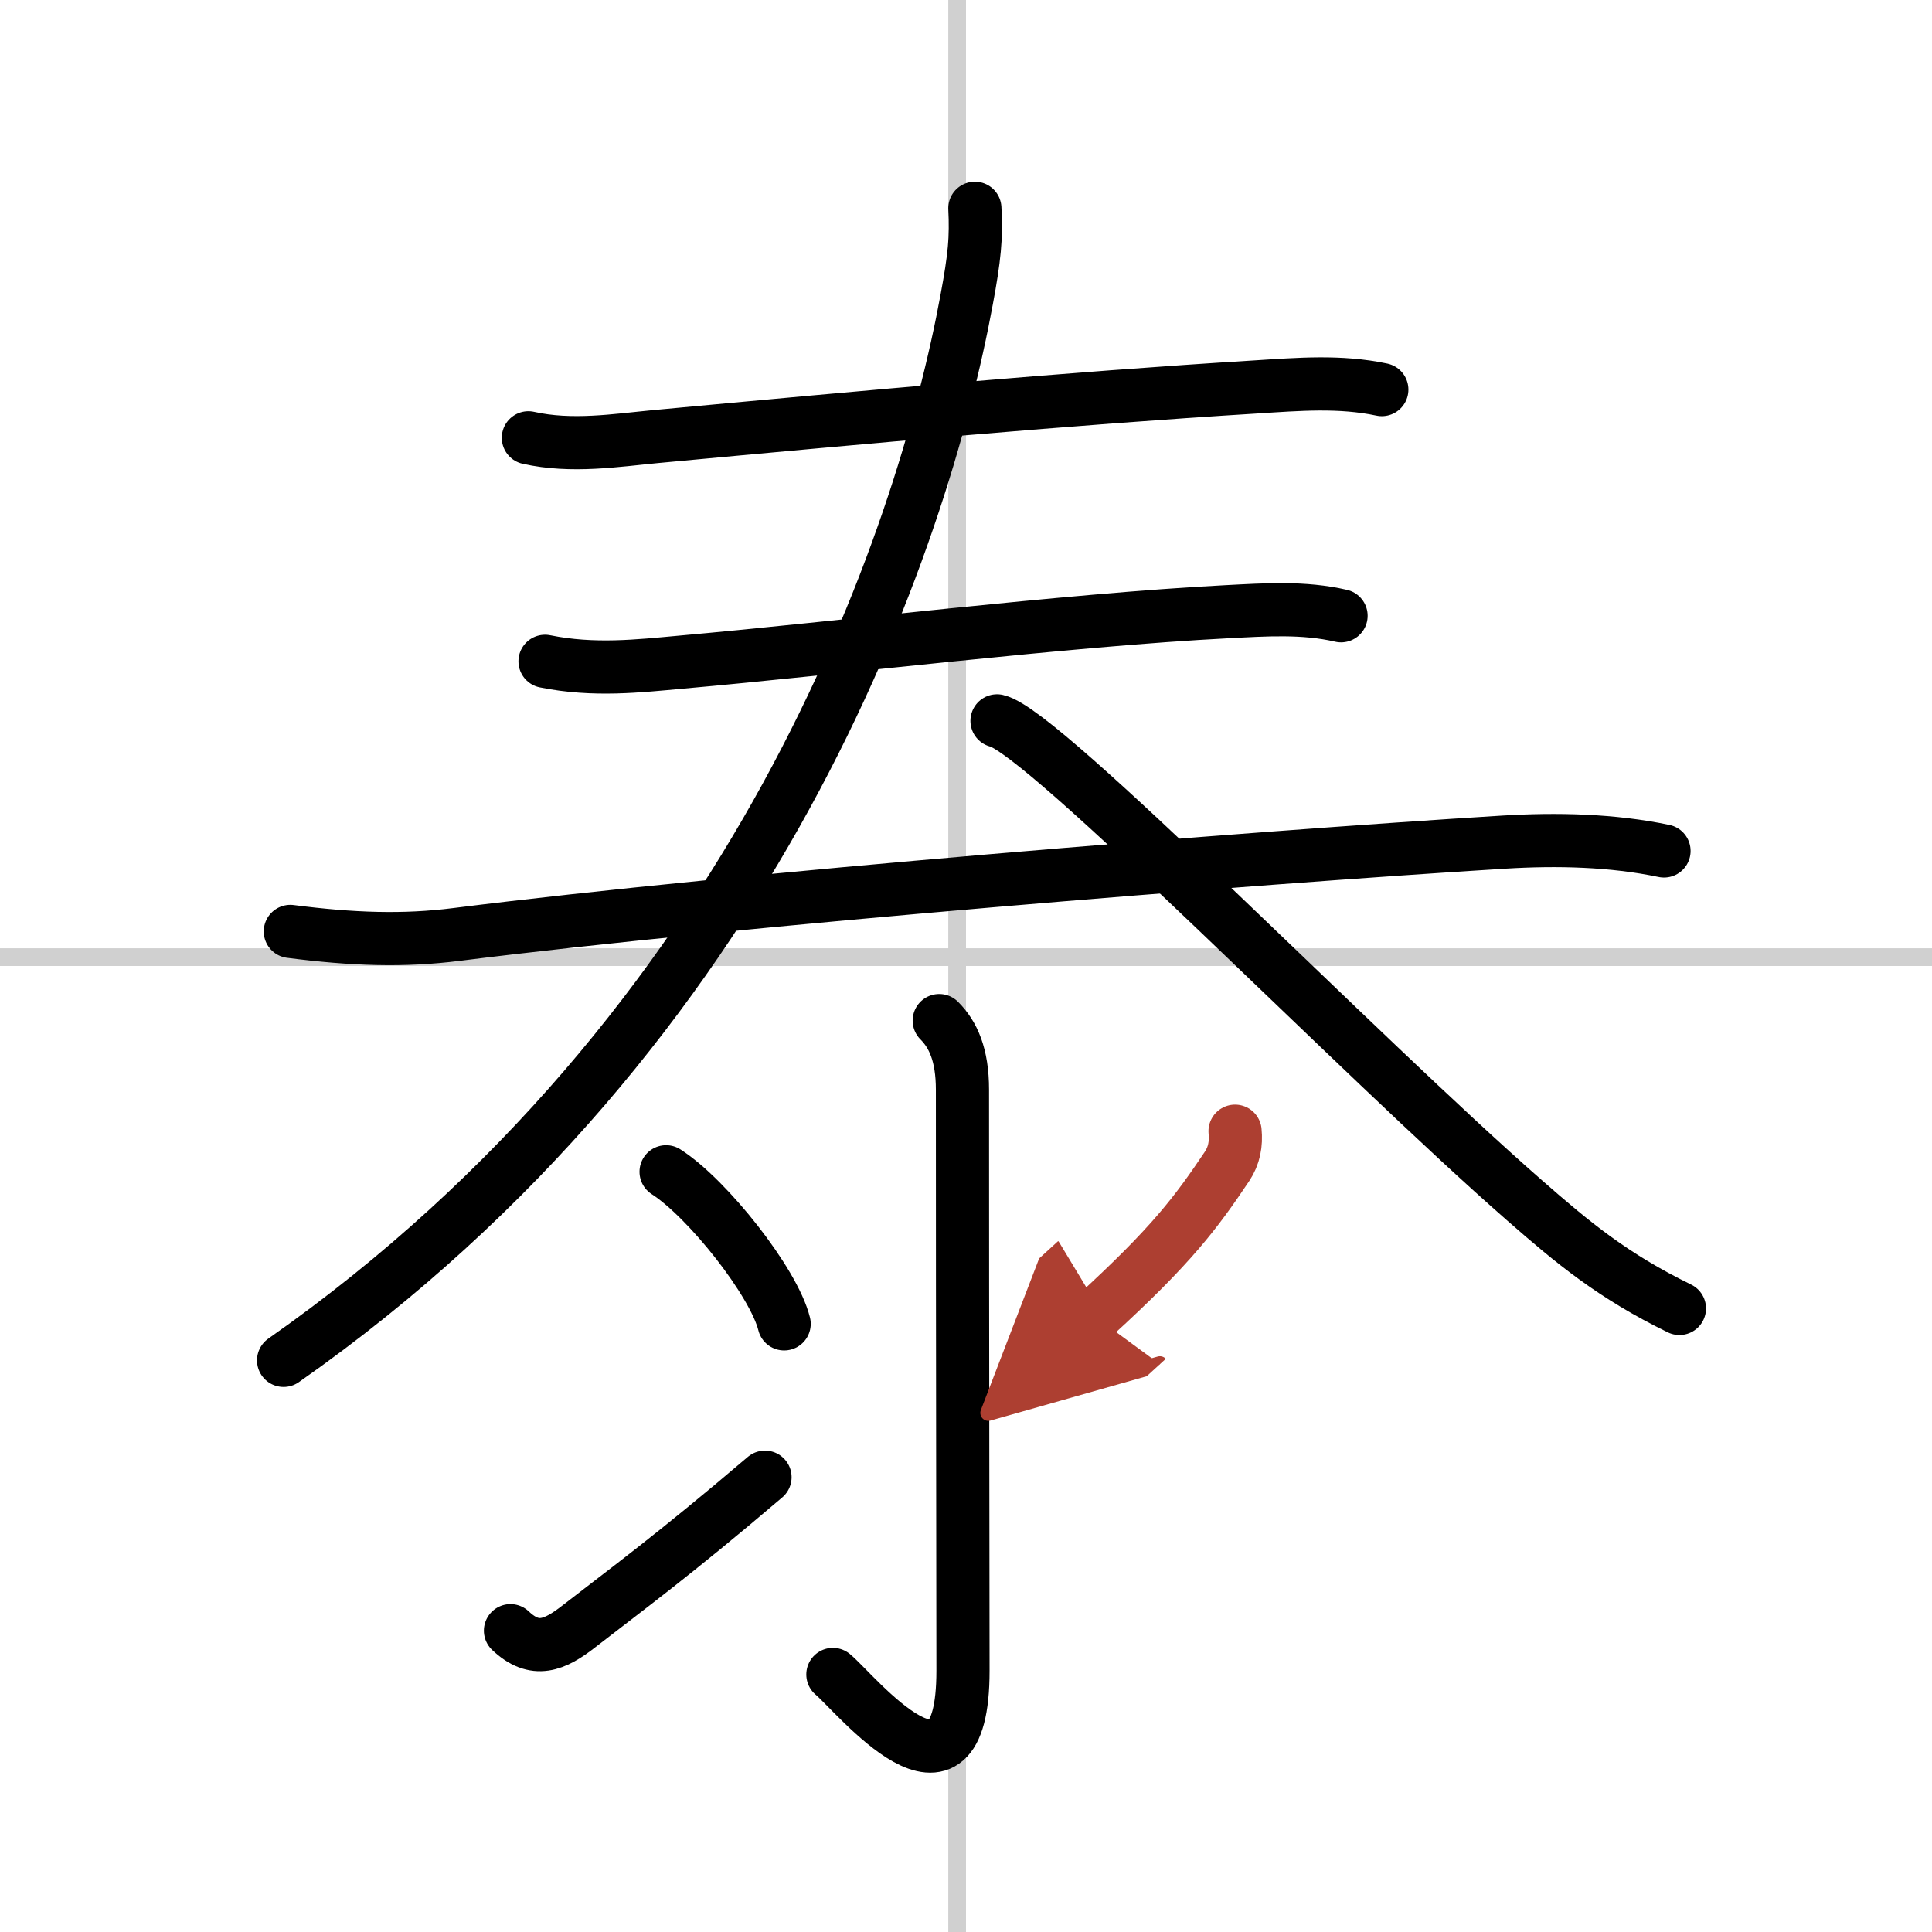 <svg width="400" height="400" viewBox="0 0 109 109" xmlns="http://www.w3.org/2000/svg"><defs><marker id="a" markerWidth="4" orient="auto" refX="1" refY="5" viewBox="0 0 10 10"><polyline points="0 0 10 5 0 10 1 5" fill="#ad3f31" stroke="#ad3f31"/></marker></defs><g fill="none" stroke="#000" stroke-linecap="round" stroke-linejoin="round" stroke-width="3"><rect width="100%" height="100%" fill="#fff" stroke="#fff"/><line x1="54" x2="54" y2="109" stroke="#d0d0d0" stroke-width="1"/><line x2="109" y1="54" y2="54" stroke="#d0d0d0" stroke-width="1"/><path d="m29.81 24.7c2.44 0.55 4.97 0.14 7.19-0.07 12.13-1.13 23.29-2.15 33.86-2.8 2.38-0.15 4.74-0.35 7.1 0.15"/><path d="m30.75 37.31c2.75 0.56 5.32 0.26 7.64 0.05 8.71-0.77 21.72-2.38 30.86-2.85 2.13-0.11 4.31-0.26 6.41 0.23"/><path d="m16.38 52.55c3.5 0.45 6.39 0.55 9.38 0.17 15.98-2.01 44.51-4.31 59.11-5.21 2.97-0.18 6.1-0.11 9.01 0.5"/><path d="M55,11.75c0.1,1.6-0.03,2.84-0.46,5.14C52.04,30.51,42.75,58,16,76.75"/><path d="m56.25 40.67c2.65 0.6 20.45 18.92 29.77 27.06 2.73 2.39 4.98 4.26 8.73 6.09"/><path d="m52.99 57.58c0.78 0.78 1.31 1.92 1.31 3.9 0 15.29 0.03 28.6 0.03 32.78 0 8.88-6.07 1.26-7.34 0.21"/><path d="m37.58 66.11c2.35 1.51 6.08 6.23 6.66 8.58"/><path d="m28.8 92c1.37 1.3 2.49 0.83 3.88-0.26 2.57-2 5.32-4 10.48-8.4"/><path d="m69.68 63.82c0.07 0.71-0.05 1.38-0.45 1.98-1.73 2.58-3.11 4.45-7.49 8.45" marker-end="url(#a)" stroke="#ad3f31"/></g></svg>
